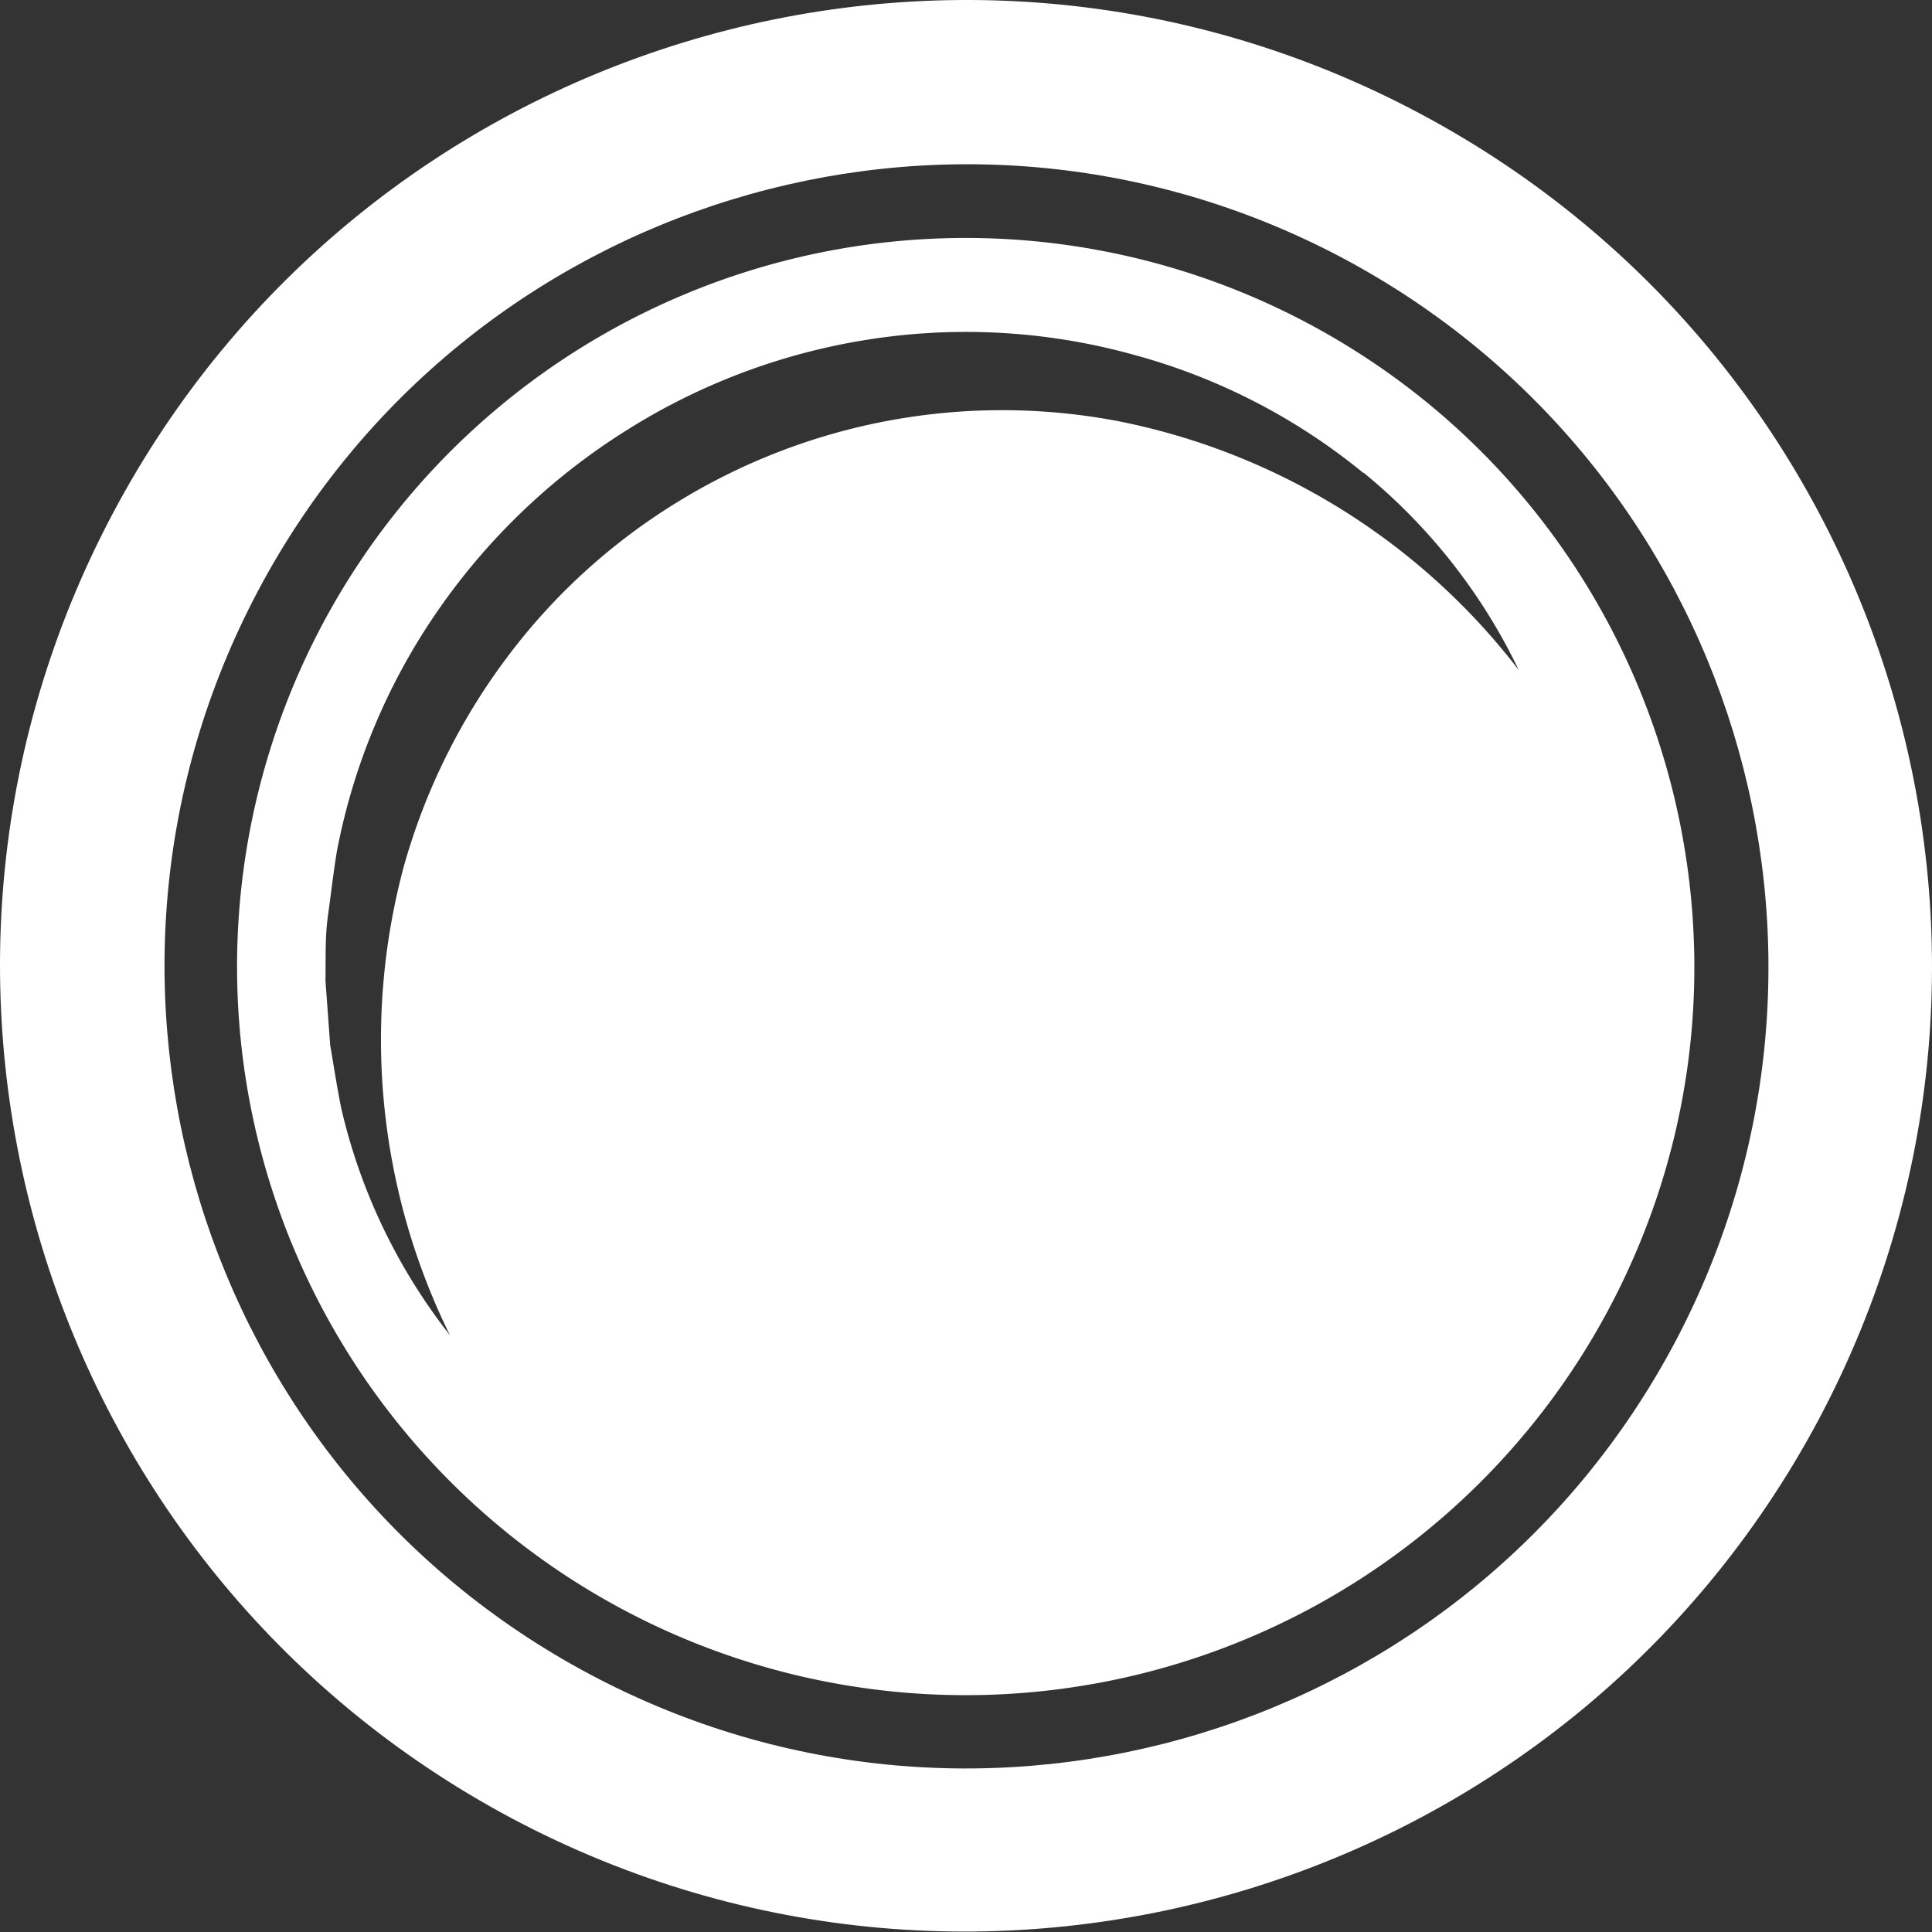 <svg width="80" height="80" fill="none" xmlns="http://www.w3.org/2000/svg"><rect width="100%" height="100%" fill="#333333" stroke="none"/><path d="M21.223 75.31C1.723 64.94-5.68 40.724 4.69 21.224 15.06 1.723 39.275-5.681 58.775 4.69 78.277 15.06 85.681 39.274 75.31 58.776 64.92 78.253 40.727 85.65 21.222 75.31Zm34.364-64.63C39.388 2.087 19.289 8.251 10.693 24.45 2.097 40.648 8.259 60.749 24.457 69.346c16.199 8.598 36.298 2.438 44.897-13.759 8.585-16.204 2.424-36.299-13.767-44.907Z" fill="#fff"/><path d="M66.639 54.16A30.17 30.17 0 1 1 54.16 13.39c14.691 7.823 20.275 26.066 12.479 40.77ZM56.446 19.577a25.526 25.526 0 0 0-9.465-4.877 25.999 25.999 0 0 0-10.782-.677 26.414 26.414 0 0 0-10.193 3.756 26.8 26.8 0 0 0-7.877 7.507 26.122 26.122 0 0 0-4.18 9.967c-.144.887-.247 1.783-.37 2.672-.125.888-.087 1.798-.102 2.686l.196 2.672c.153.88.284 1.762.46 2.621a23.952 23.952 0 0 0 4.498 9.384 27.667 27.667 0 0 1-1.915-19.394 26.207 26.207 0 0 1 4.224-8.6 25.365 25.365 0 0 1 6.988-6.428 25.649 25.649 0 0 1 18.435-3.415 27.702 27.702 0 0 1 16.526 10.295 23.852 23.852 0 0 0-6.421-8.169h-.022Z" fill="#fff"/></svg>